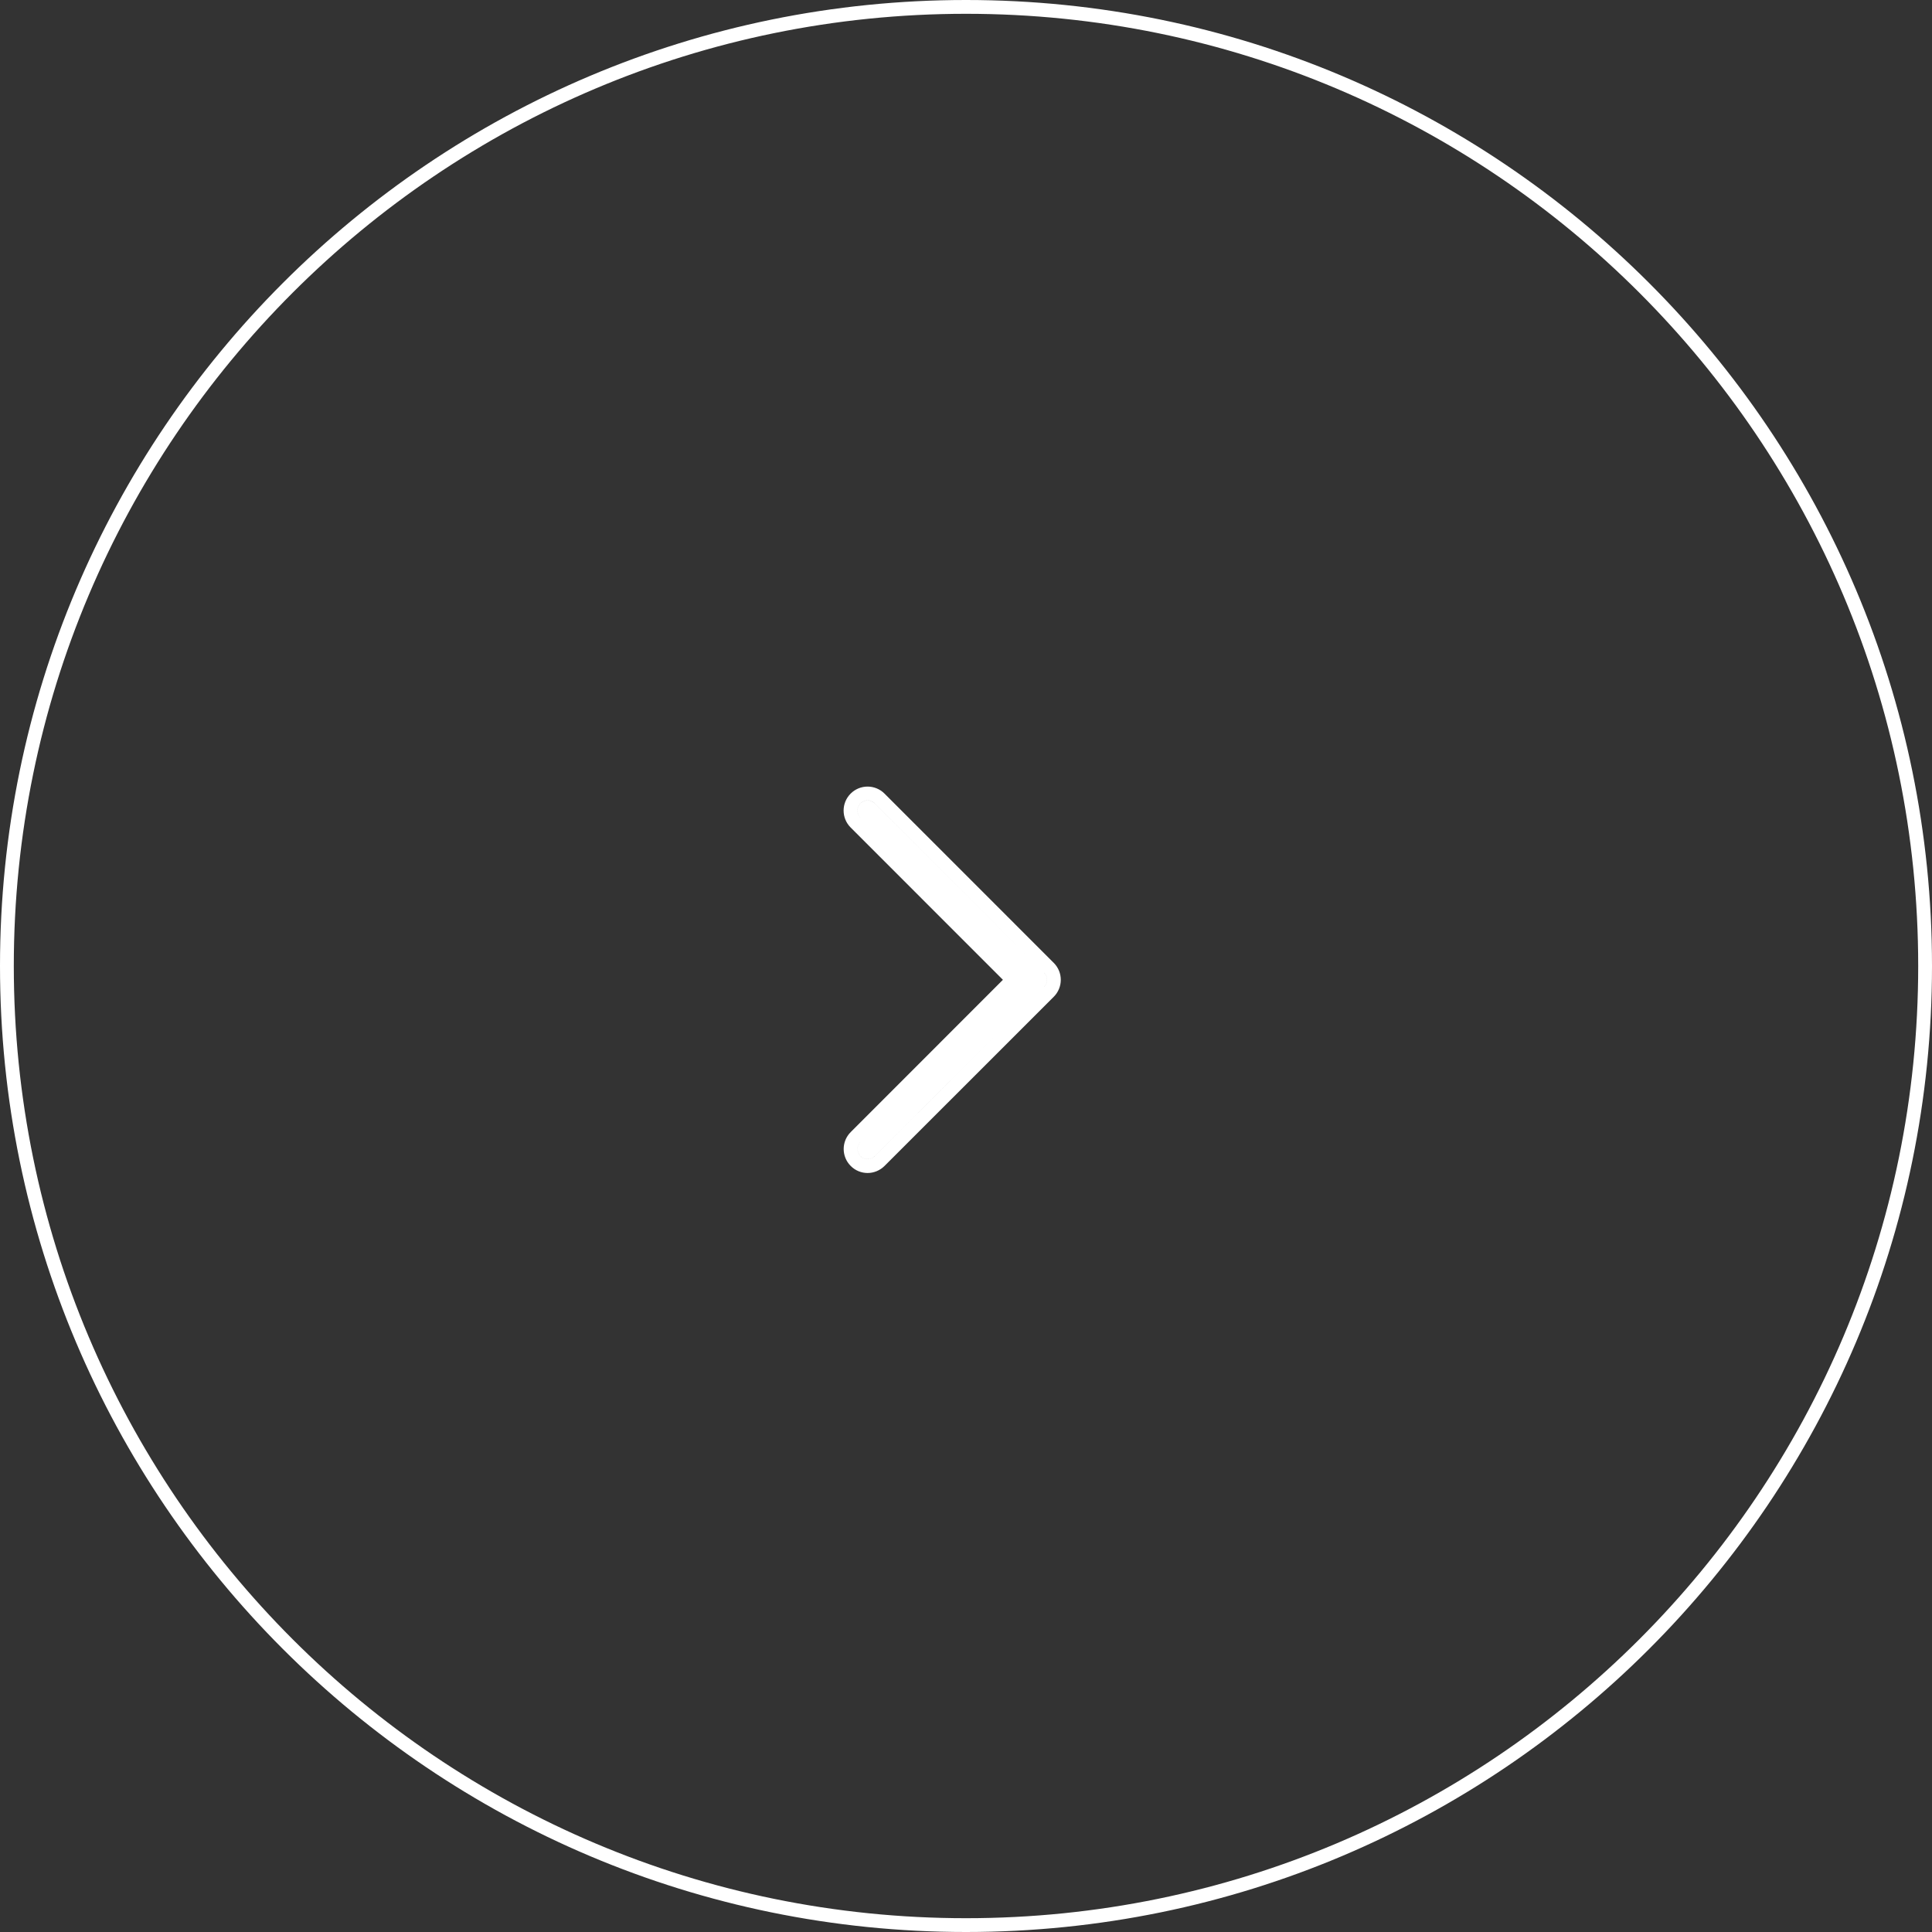 <svg width="70" height="70" viewBox="0 0 70 70" fill="none" xmlns="http://www.w3.org/2000/svg">
<rect x="0" y="0" width="70" height="70" fill="#333333" stroke="none"/>
<path d="M37.221 35.676L37.398 35.5L37.221 35.323L31.35 29.452C31.304 29.405 31.304 29.332 31.35 29.285C31.397 29.238 31.47 29.238 31.517 29.285L37.65 35.418C37.696 35.464 37.696 35.538 37.65 35.584C37.65 35.584 37.65 35.584 37.65 35.584L31.517 41.714L31.517 41.714C31.493 41.739 31.461 41.75 31.435 41.75C31.405 41.75 31.376 41.738 31.356 41.718L31.356 41.718L31.353 41.714C31.306 41.667 31.306 41.594 31.353 41.547L31.353 41.547L37.221 35.676ZM38.003 35.938L38.003 35.938C38.245 35.696 38.245 35.306 38.003 35.064L31.871 28.931C31.629 28.689 31.239 28.689 30.997 28.931C30.755 29.174 30.755 29.563 30.997 29.805L36.691 35.5L31 41.194C30.758 41.435 30.758 41.824 30.998 42.066C31.119 42.191 31.281 42.25 31.435 42.25C31.594 42.25 31.753 42.185 31.871 42.068L38.003 35.938ZM69.75 35C69.75 54.192 54.192 69.75 35 69.75C15.808 69.75 0.25 54.192 0.25 35C0.25 15.808 15.808 0.25 35 0.25C54.192 0.25 69.75 15.808 69.75 35Z" stroke="white" stroke-width="0.5"/>
</svg>
